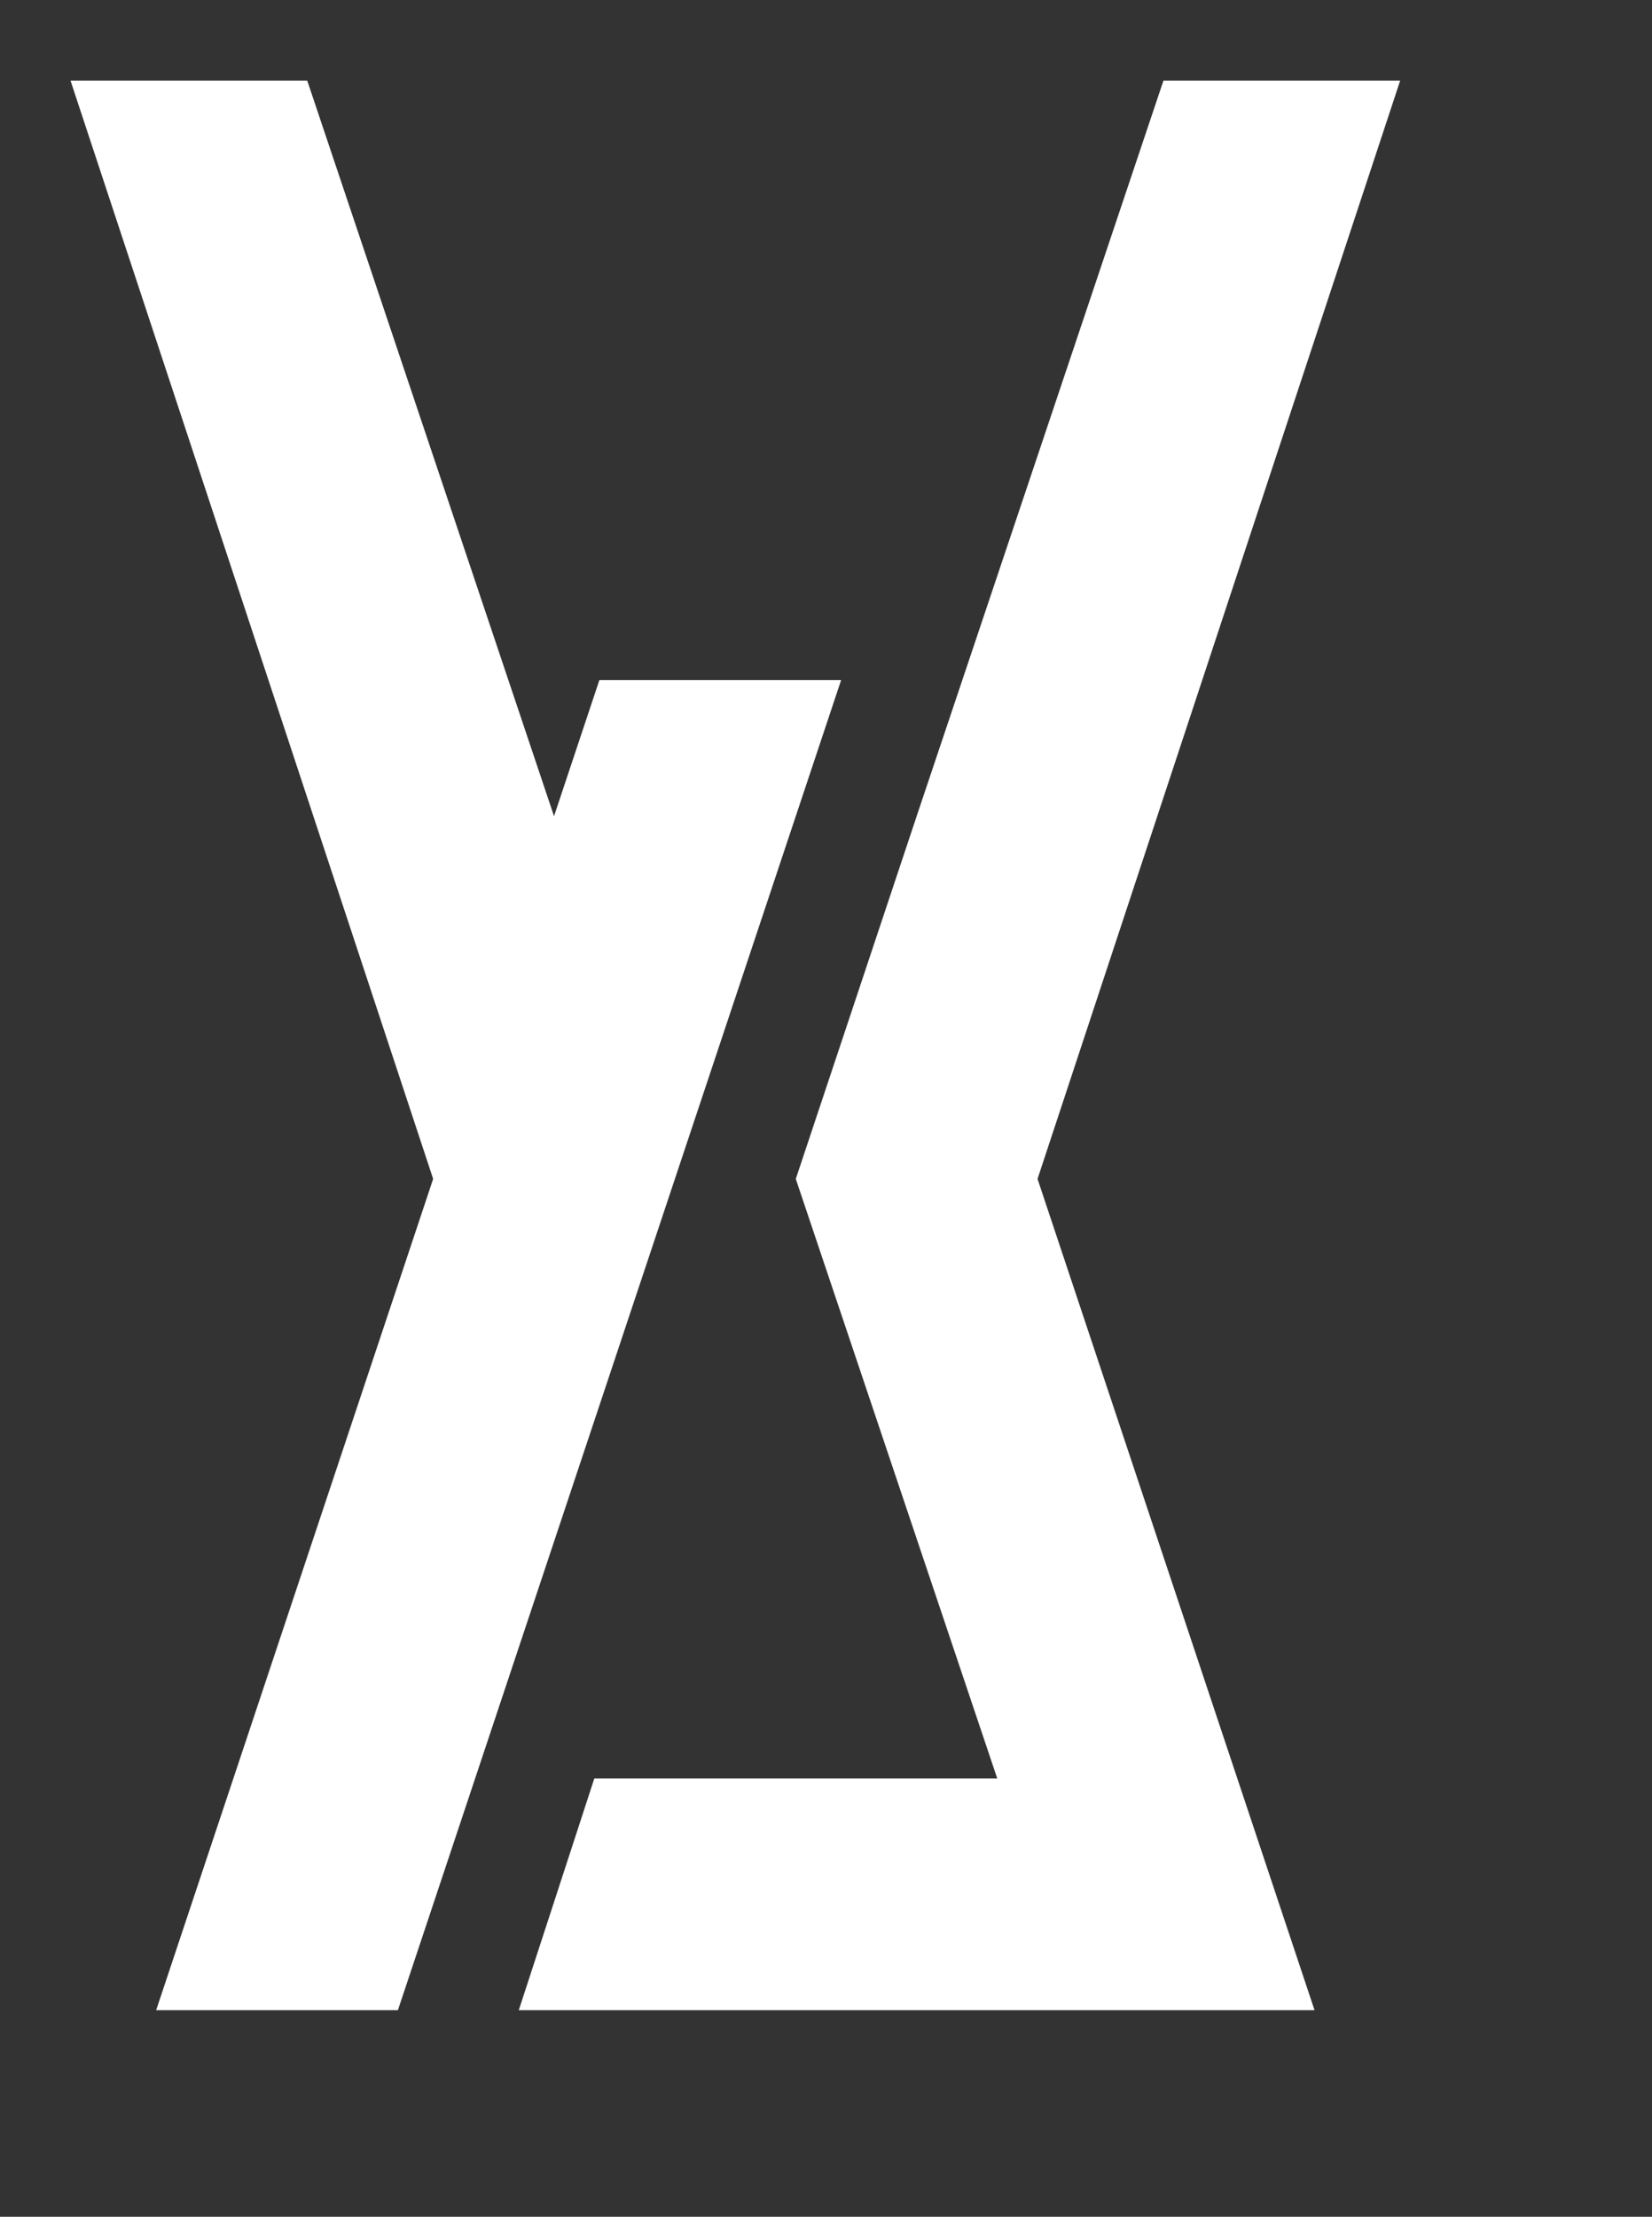 <?xml version="1.0" encoding="utf-8"?>
<!-- Generator: Adobe Illustrator 28.1.0, SVG Export Plug-In . SVG Version: 6.00 Build 0)  -->
<svg version="1.1" id="Ebene_1" xmlns="http://www.w3.org/2000/svg" xmlns:xlink="http://www.w3.org/1999/xlink" x="0px" y="0px"
	 viewBox="0 0 32.8 44" style="enable-background:new 0 0 32.8 44;" xml:space="preserve">
<rect x="0" y="0" width="32.8" height="44" fill="#333333" stroke="none"/>
<style type="text/css">
	.st0{fill-rule:evenodd;clip-rule:evenodd;fill:#FFFFFF;}
</style>
<g>
	<polygon class="st0" points="26.1,39.9 20.6,23.4 27.8,1.6 23.1,1.6 18.2,16.2 15.8,23.4 19.8,35.3 11.8,35.3 10.3,39.9 22.7,39.9 
		22.7,39.9 	"/>
	<polygon class="st0" points="3.1,39.9 8.6,23.4 1.4,1.6 6.1,1.6 11,16.2 11.9,13.5 16.7,13.5 13.4,23.4 13.4,23.4 13.4,23.4 
		7.9,39.9 	"/>
</g>
</svg>
